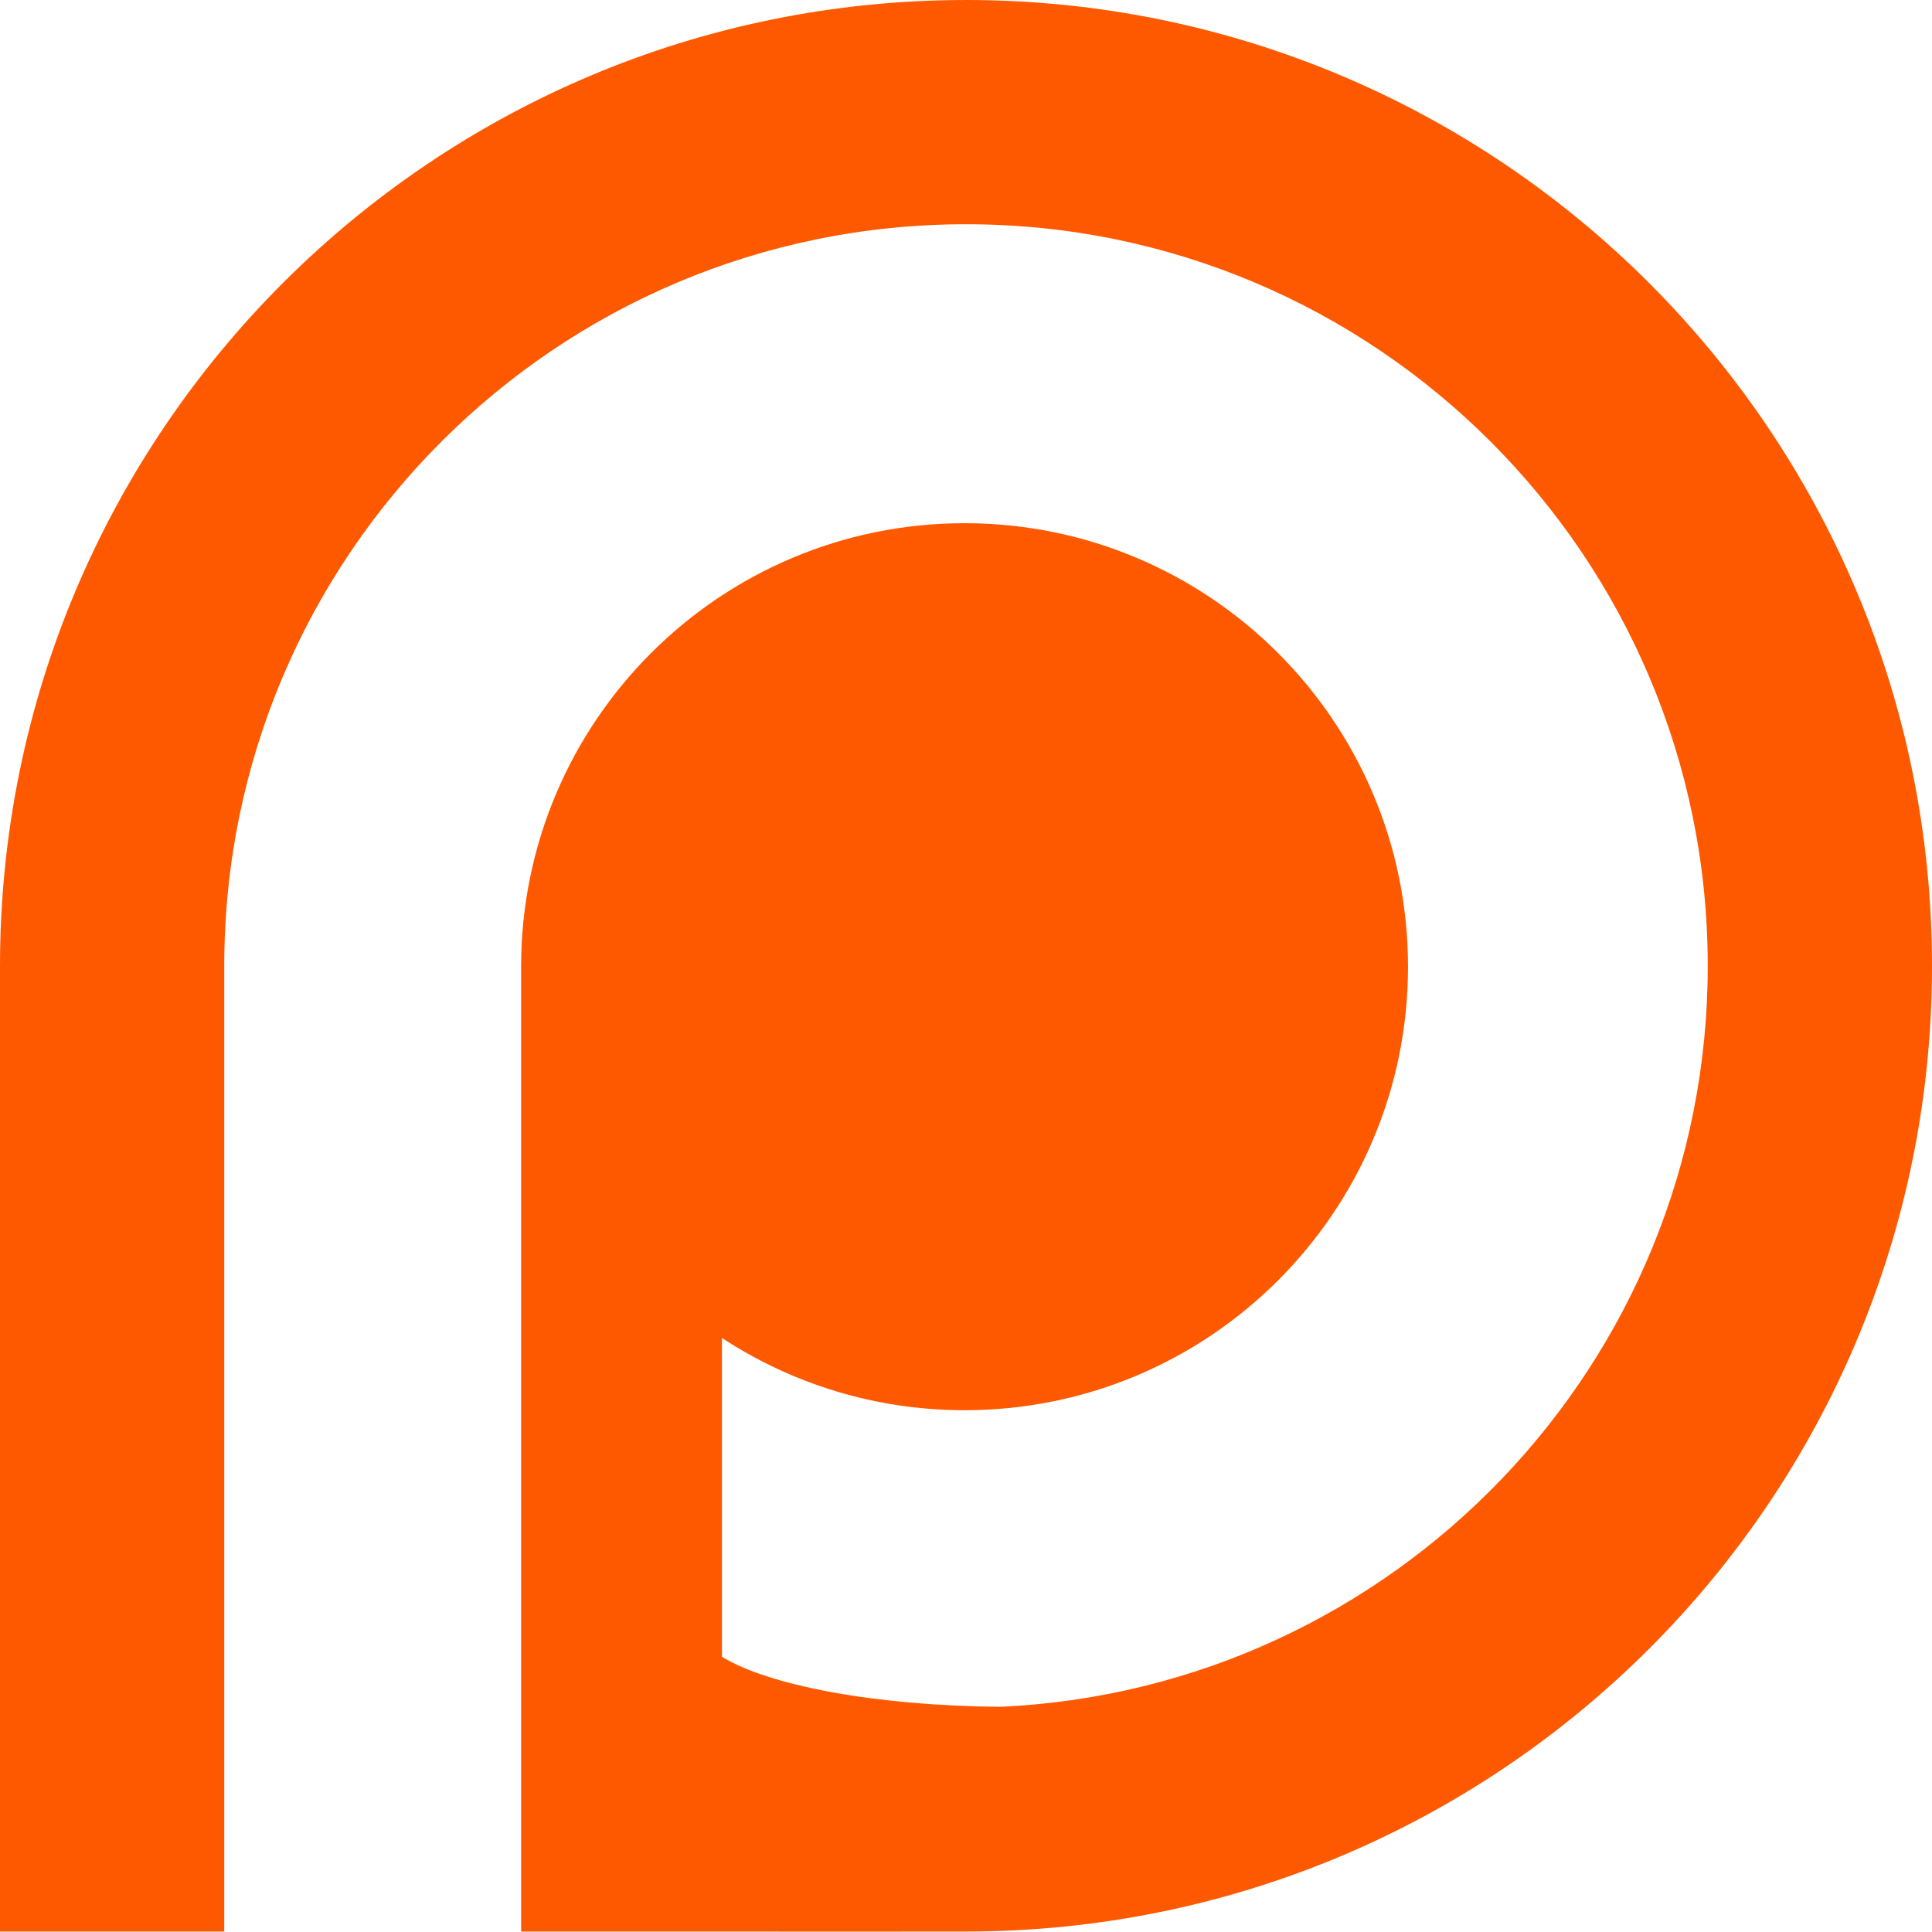 <?xml version="1.0" encoding="UTF-8" standalone="no"?>
<svg width="256px" height="256px" viewBox="0 0 256 256" version="1.1" xmlns="http://www.w3.org/2000/svg" xmlns:xlink="http://www.w3.org/1999/xlink" preserveAspectRatio="xMidYMid">
    <g>
        <path d="M127.997,0.002 C57.304,0.002 0,57.306 0,127.999 L0,255.935 L29.713,255.935 L29.713,127.999 C29.713,73.722 73.719,29.713 127.999,29.713 C182.279,29.713 226.285,73.719 226.285,127.999 C226.285,180.75 184.716,223.784 132.552,226.162 C115.978,226.027 101.848,223.337 95.659,219.529 L95.659,177.287 C104.896,183.335 115.944,186.861 127.809,186.861 C160.263,186.861 186.569,160.554 186.569,128.101 C186.569,95.647 160.262,69.327 127.809,69.327 C95.356,69.327 69.049,95.648 69.049,128.101 L69.049,255.937 C88.443,255.919 109.045,255.964 128.003,255.937 C198.696,255.937 256,198.69 256,128.002 C255.995,57.304 198.687,0 127.998,0 L127.997,0.002 Z" fill="#FF5900"></path>
    </g>
</svg>
